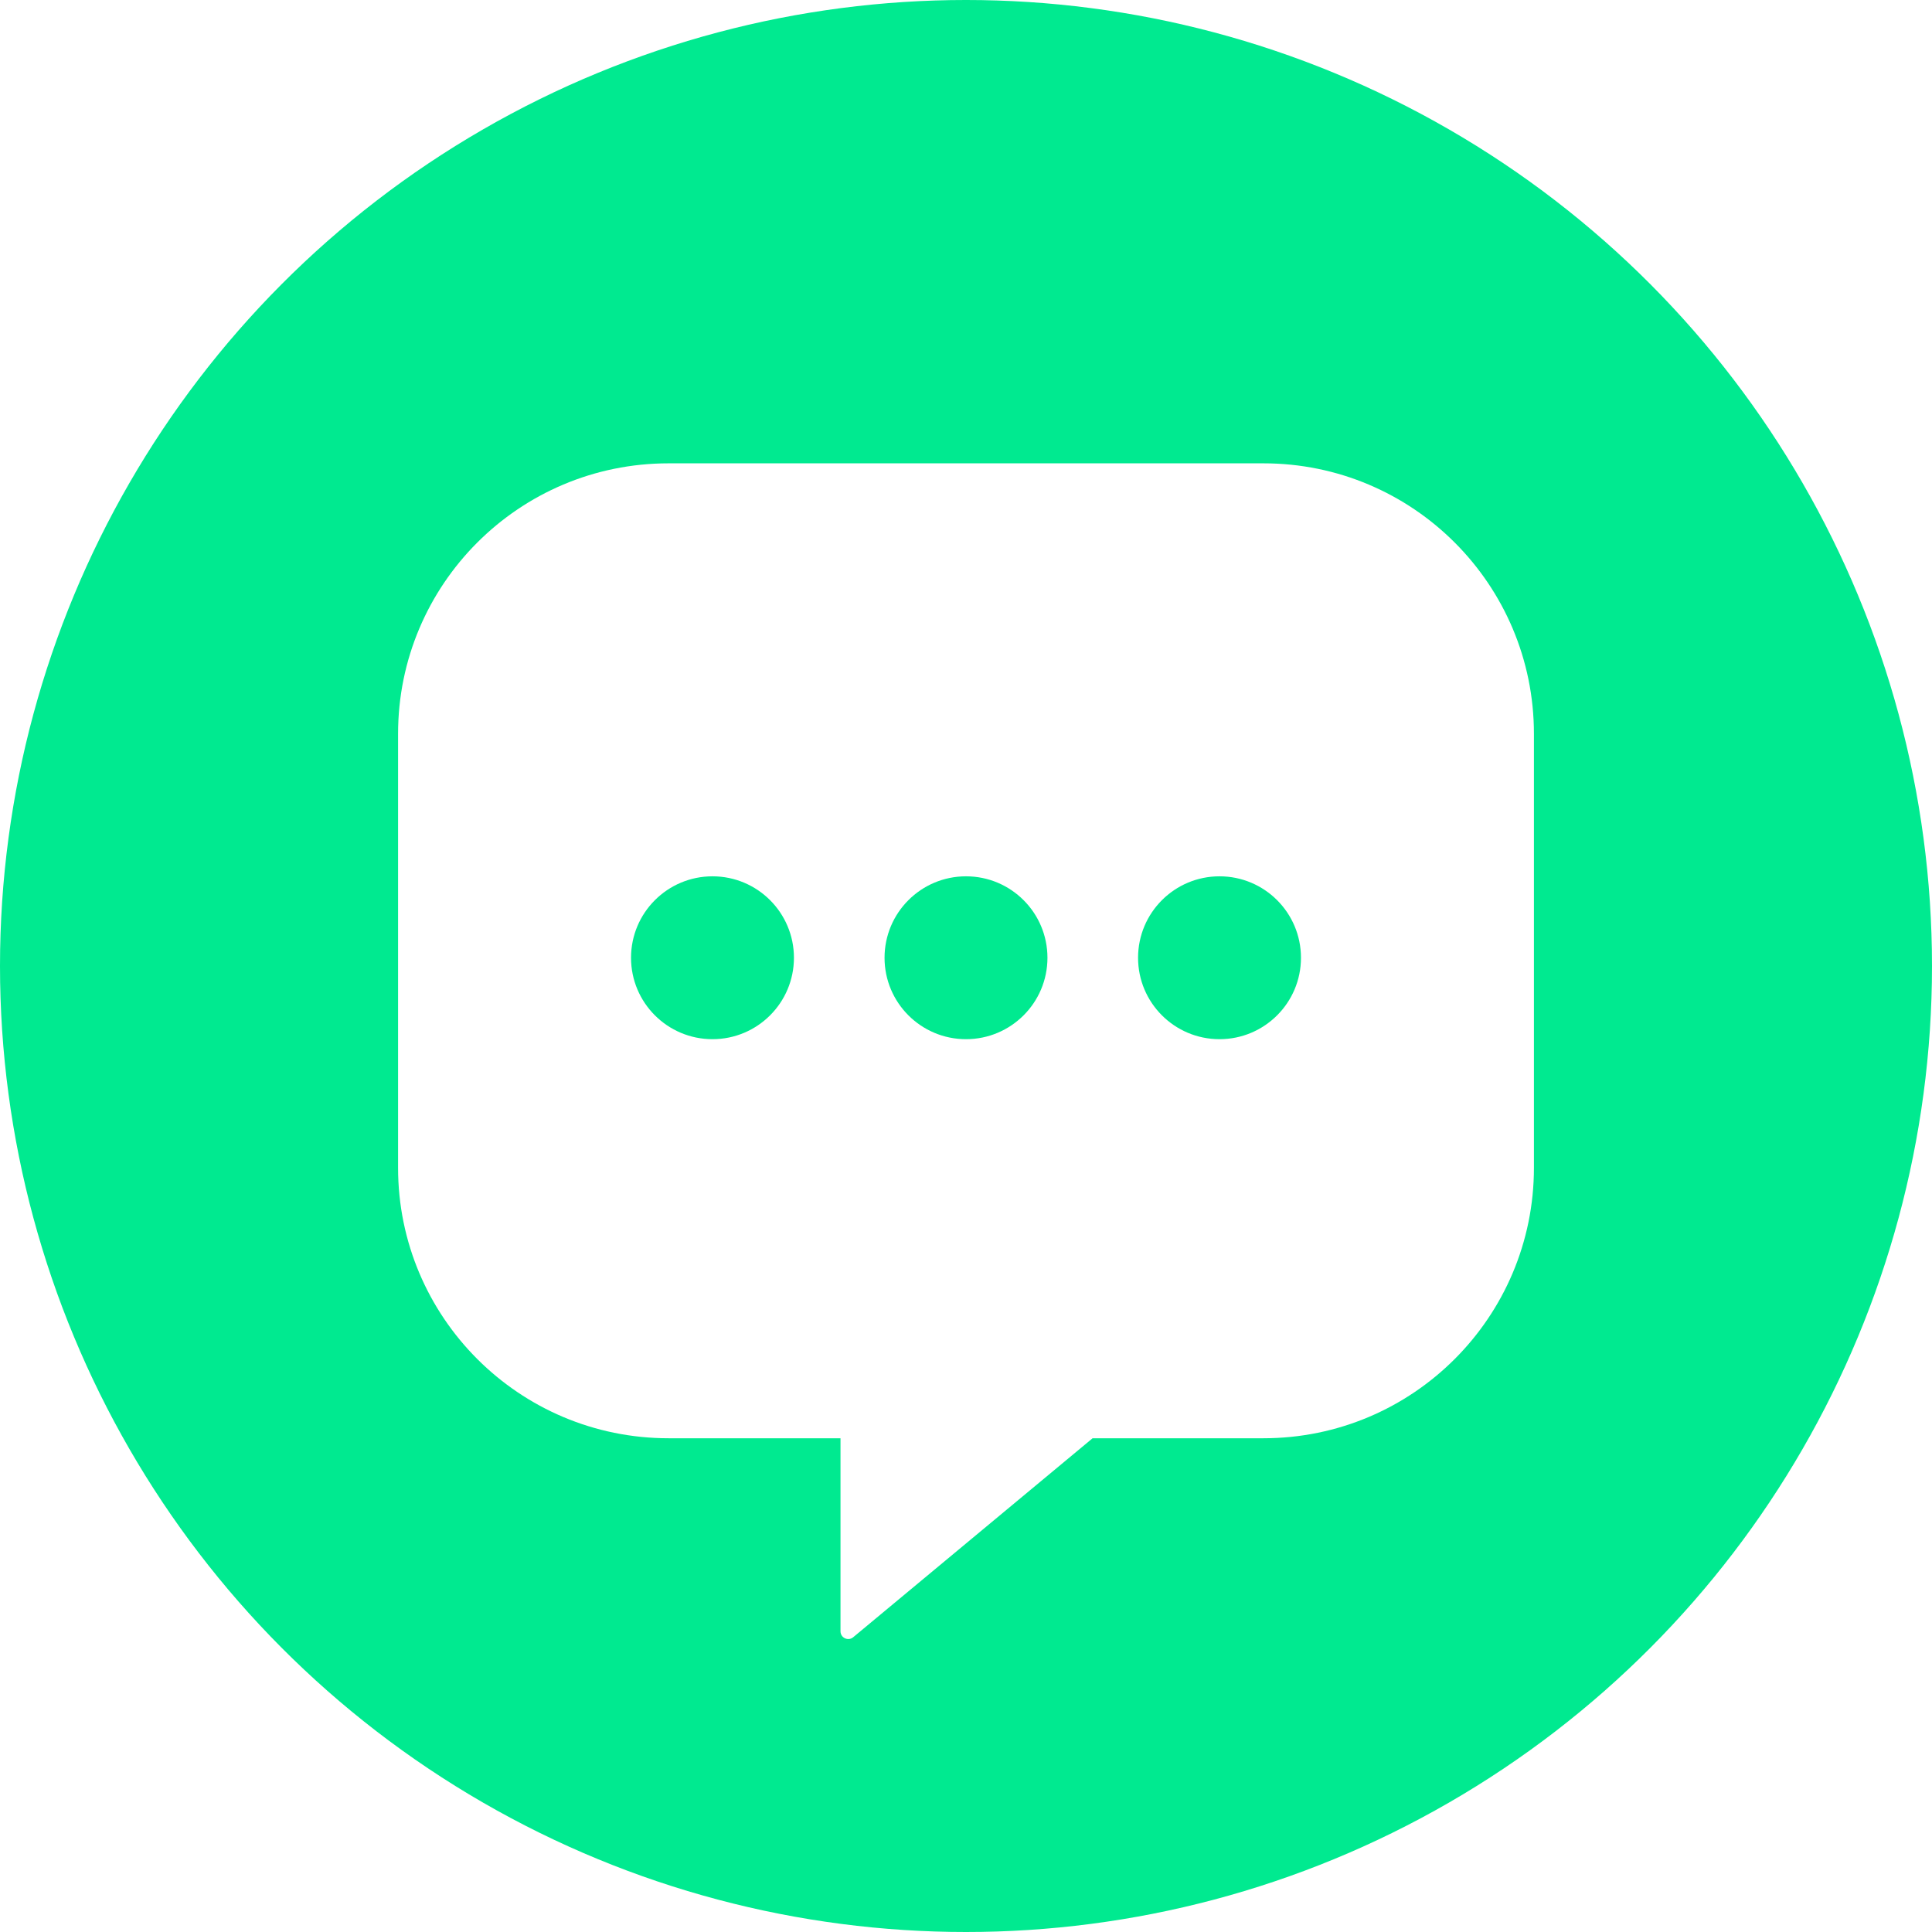 <svg width="50" height="50" viewBox="0 0 50 50" fill="none" xmlns="http://www.w3.org/2000/svg">
<circle cx="25" cy="25" r="25" fill="#00EA90"/>
<g filter="url(#filter0_d_786_1039)">
<path fill-rule="evenodd" clip-rule="evenodd" d="M10.302 18.991C10.302 15.124 13.436 11.991 17.302 11.991H32.698C36.564 11.991 39.698 15.124 39.698 18.991V30.222C39.698 34.088 36.564 37.222 32.698 37.222H28.276L22.08 42.372C21.95 42.48 21.752 42.387 21.752 42.218V37.222H17.302C13.436 37.222 10.302 34.088 10.302 30.222V18.991ZM18.439 26.894C19.603 26.894 20.547 25.951 20.547 24.787C20.547 23.622 19.603 22.679 18.439 22.679C17.275 22.679 16.331 23.622 16.331 24.787C16.331 25.951 17.275 26.894 18.439 26.894ZM25 26.894C26.164 26.894 27.108 25.951 27.108 24.787C27.108 23.622 26.164 22.679 25 22.679C23.836 22.679 22.892 23.622 22.892 24.787C22.892 25.951 23.836 26.894 25 26.894ZM33.669 24.787C33.669 25.951 32.725 26.894 31.561 26.894C30.397 26.894 29.453 25.951 29.453 24.787C29.453 23.622 30.397 22.679 31.561 22.679C32.725 22.679 33.669 23.622 33.669 24.787Z" fill="white"/>
</g>
<defs>
<filter id="filter0_d_786_1039" x="6.302" y="7.99" width="37.396" height="38.428" filterUnits="userSpaceOnUse" color-interpolation-filters="sRGB">
<feFlood flood-opacity="0" result="BackgroundImageFix"/>
<feColorMatrix in="SourceAlpha" type="matrix" values="0 0 0 0 0 0 0 0 0 0 0 0 0 0 0 0 0 0 127 0" result="hardAlpha"/>
<feOffset/>
<feGaussianBlur stdDeviation="2"/>
<feComposite in2="hardAlpha" operator="out"/>
<feColorMatrix type="matrix" values="0 0 0 0 0 0 0 0 0 0 0 0 0 0 0 0 0 0 0.08 0"/>
<feBlend mode="normal" in2="BackgroundImageFix" result="effect1_dropShadow_786_1039"/>
<feBlend mode="normal" in="SourceGraphic" in2="effect1_dropShadow_786_1039" result="shape"/>
</filter>
</defs>
</svg>
